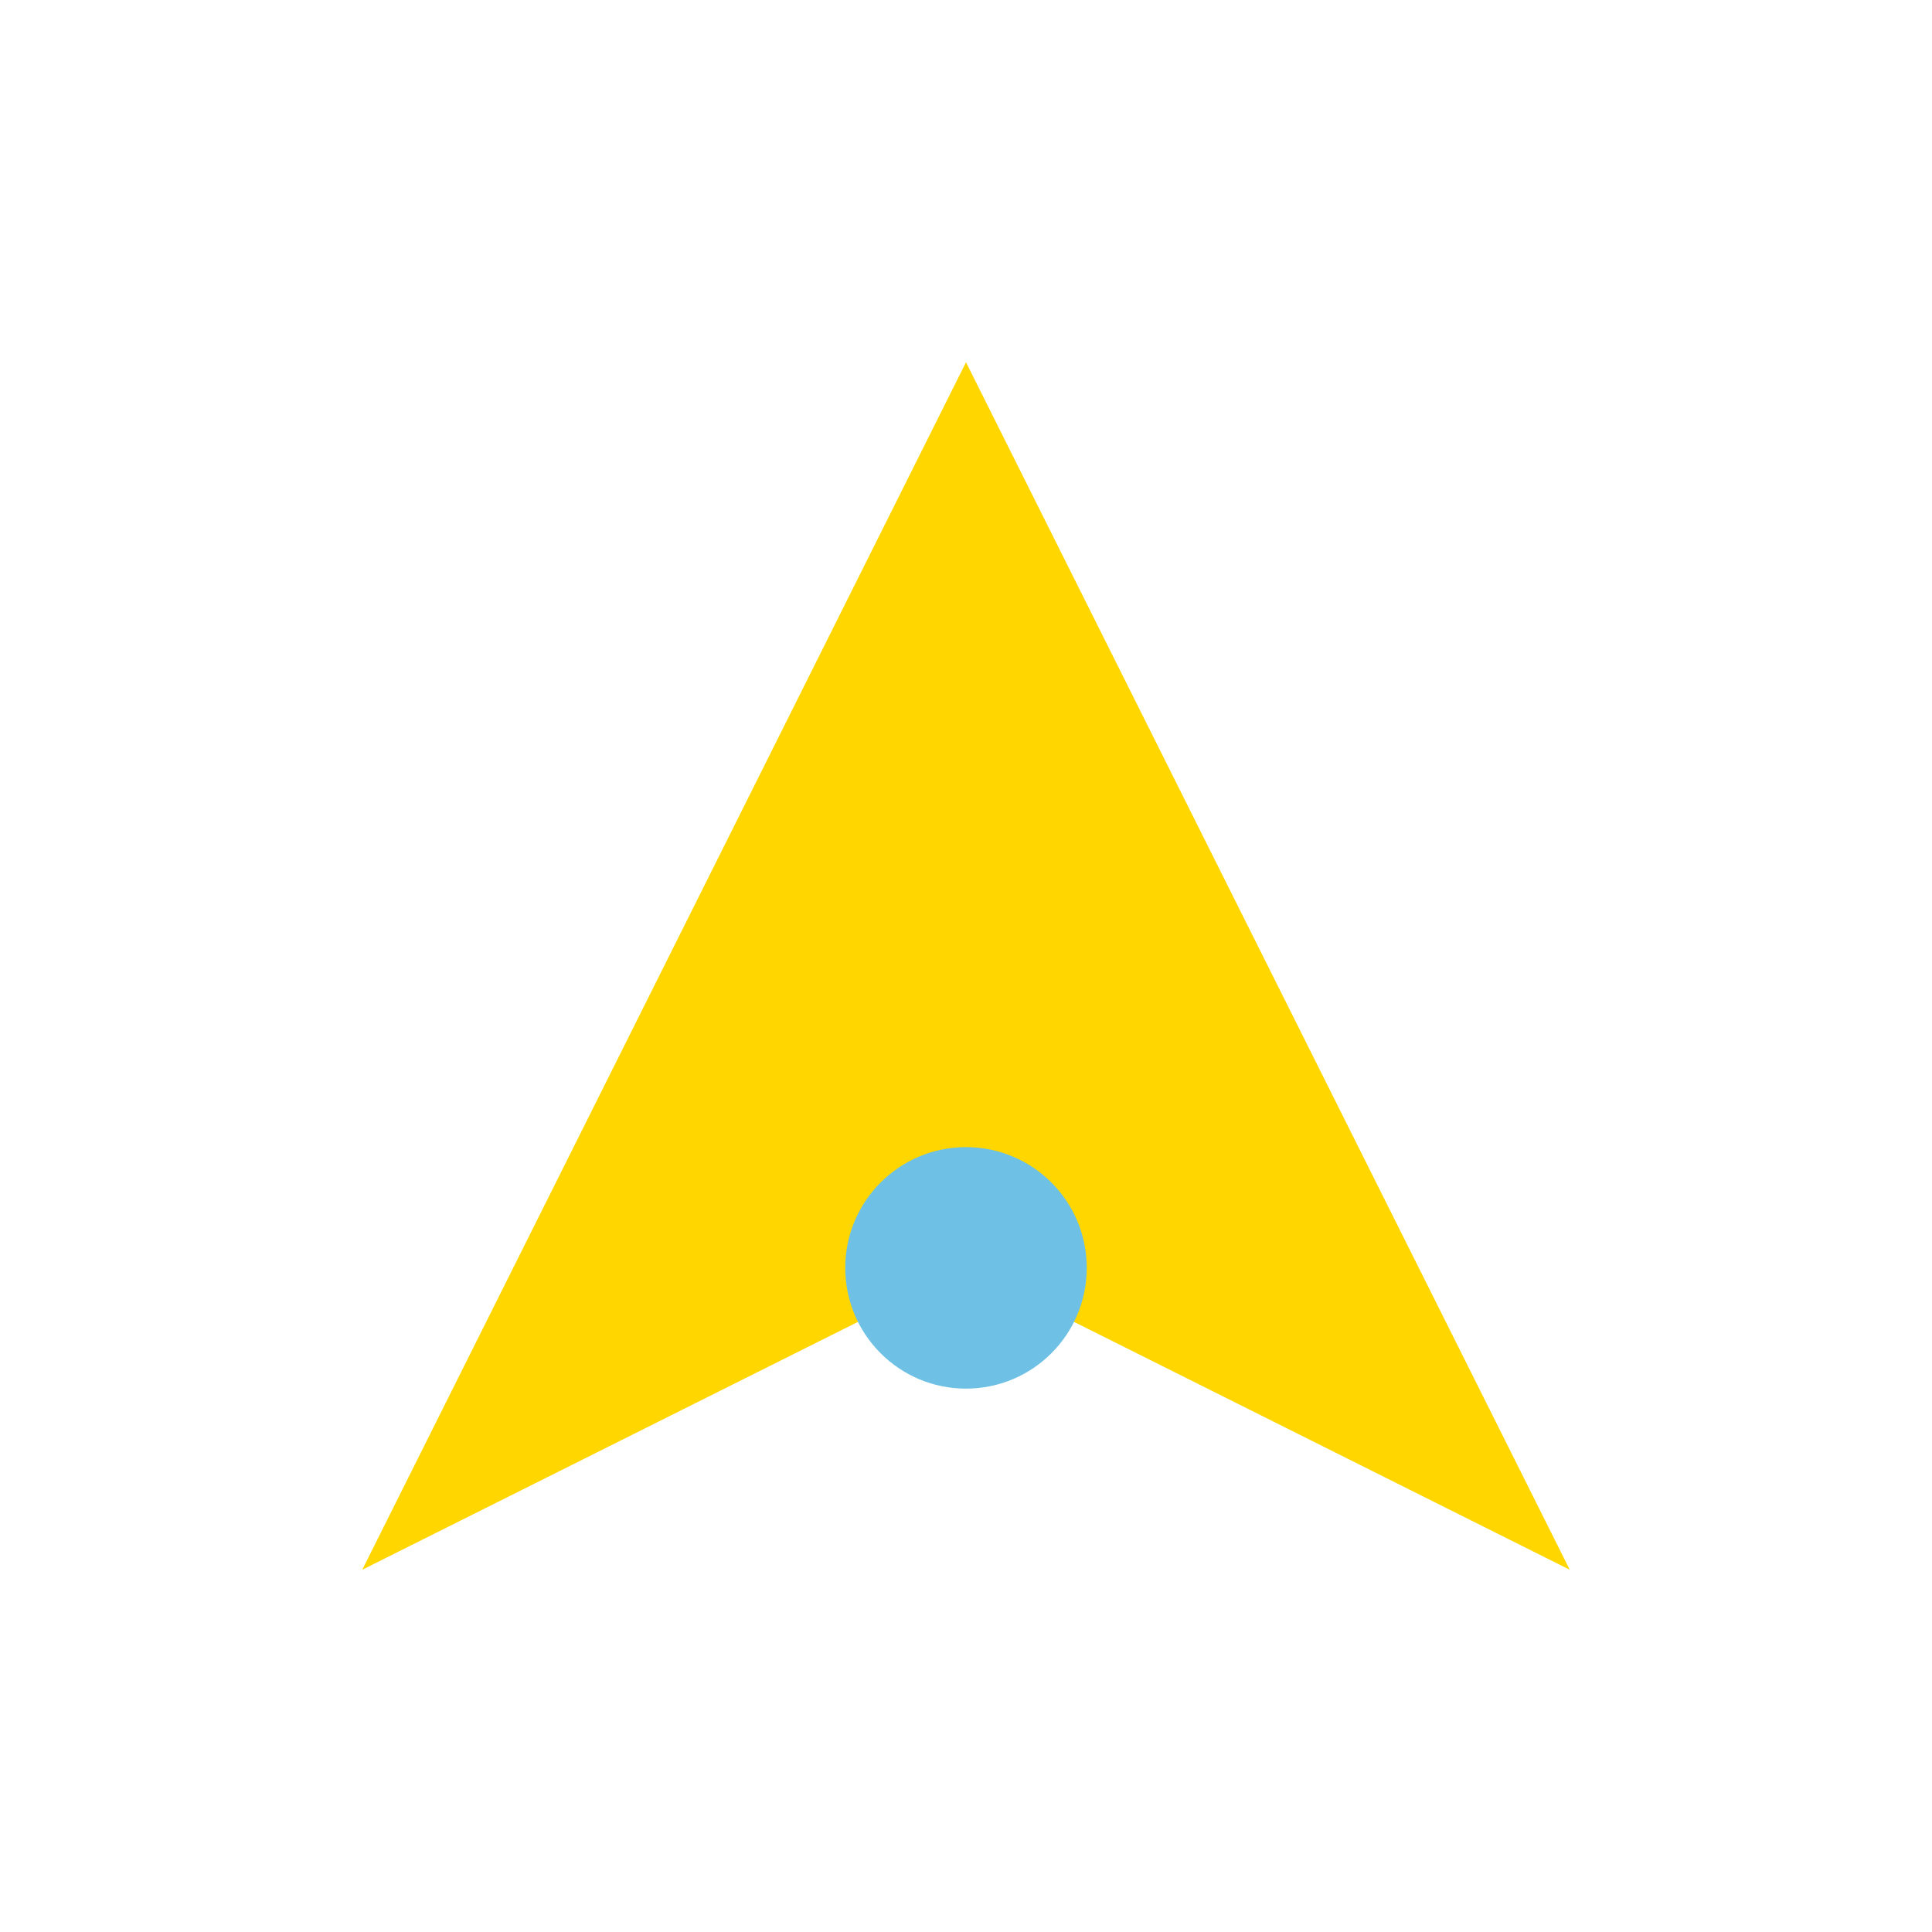 <?xml version="1.0" encoding="UTF-8"?>
<svg xmlns="http://www.w3.org/2000/svg" width="32" height="32" viewBox="0 0 32 32"><polygon points="16,6 26,26 16,21 6,26" fill="#FFD600"/><circle cx="16" cy="21" r="2" fill="#6EC1E4"/></svg>
